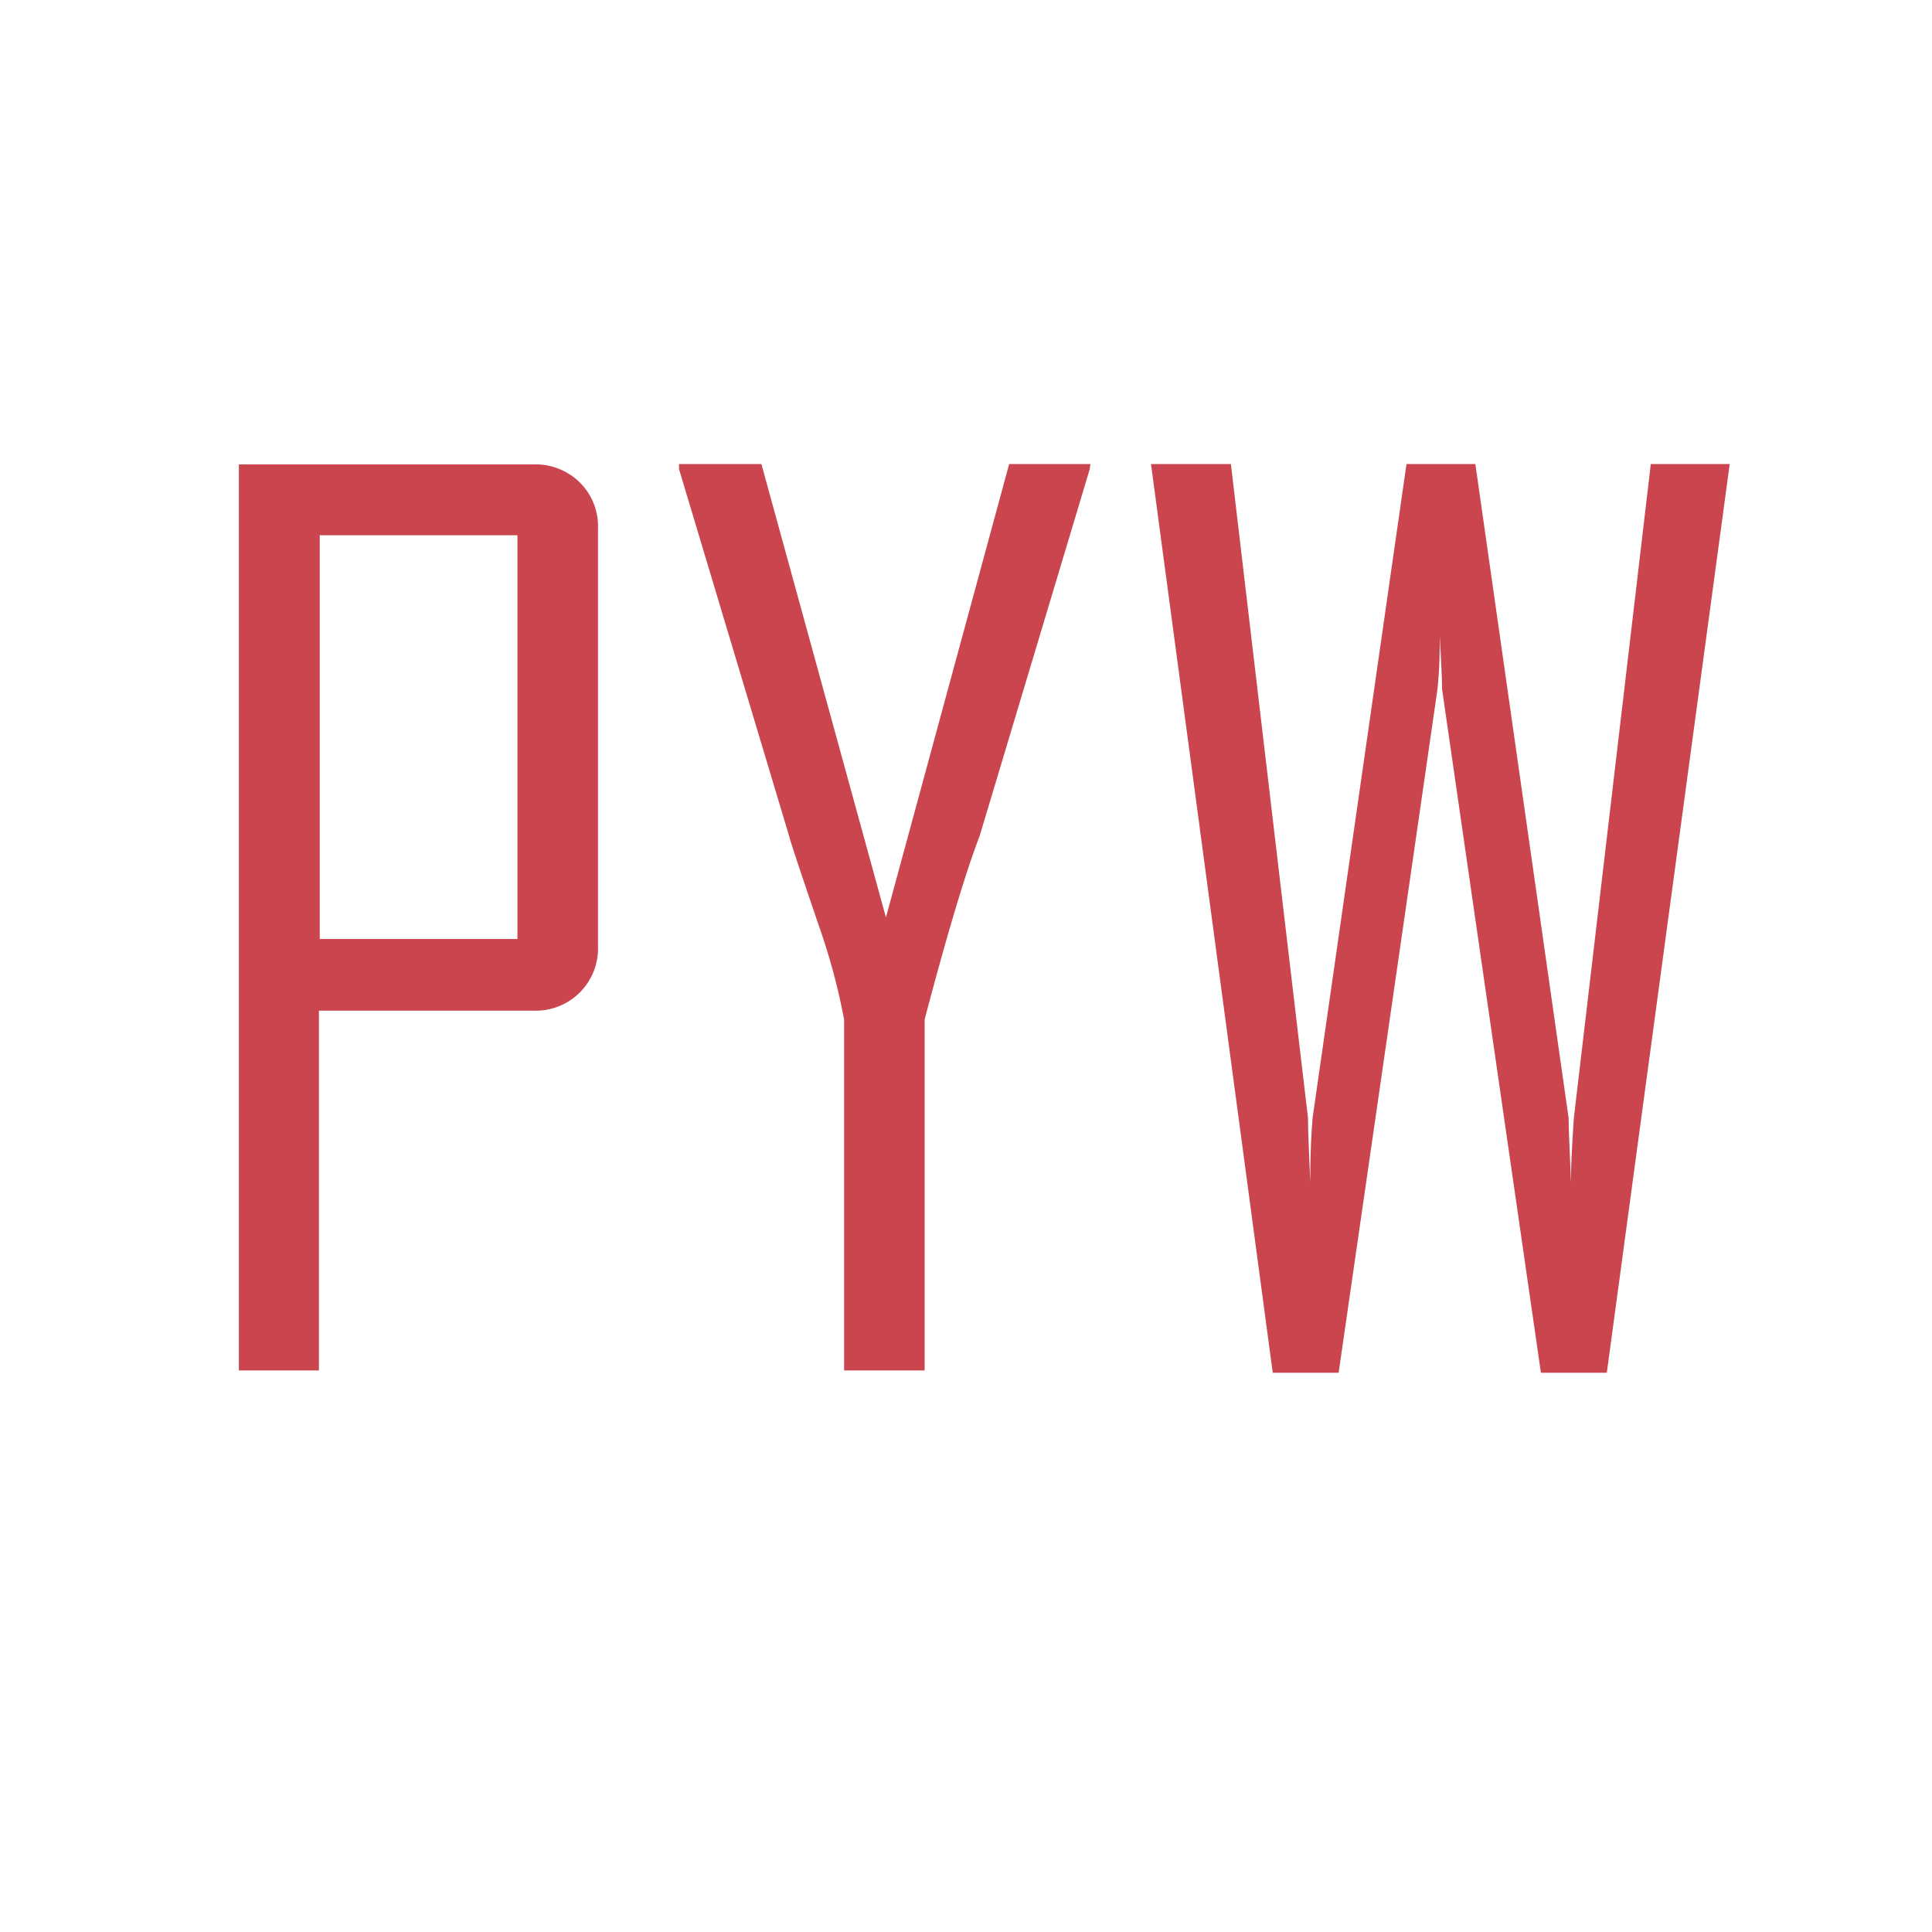 <?xml version="1.0" encoding="UTF-8"?> <svg xmlns="http://www.w3.org/2000/svg" viewBox="0 0 117.28 117.28"><defs><style>.cls-1{fill:none;}.cls-2{fill:#cb454e;}</style></defs><g id="Capa_2" data-name="Capa 2"><g id="Capa_1-2" data-name="Capa 1"><rect class="cls-1" width="117.28" height="117.28"></rect><path class="cls-2" d="M36.3,57.42a3.78,3.78,0,0,1-3.94,3.93h-13V83.19H14.5v-55H32.36a3.85,3.85,0,0,1,2.83,1.09,3.75,3.75,0,0,1,1.11,2.81ZM31.41,57V32.49h-12V57Z"></path><path class="cls-2" d="M66.15,28.48,59.47,50.74q-1.28,3.33-3.34,11.14V83.19H51.24V61.88a38.76,38.76,0,0,0-1.51-5.62Q48,51.19,47.9,50.74L41.22,28.48v-.31h5l7.56,27.52,7.48-27.52h4.93Z"></path><path class="cls-2" d="M105,28.17,97.54,83.33h-4l-6-41.49c0-.73-.07-1.8-.14-3.23,0,.75,0,1.83-.14,3.23l-6,41.49h-4L69.87,28.17h4.85L79.4,67.86c0,.89.07,2.2.14,3.93,0-.89,0-2.2.14-3.93l5.7-39.69h4.18l5.66,39.69c0,.89.09,2.2.14,3.93q0-1.33.18-3.93l4.67-39.69Z"></path></g></g></svg> 